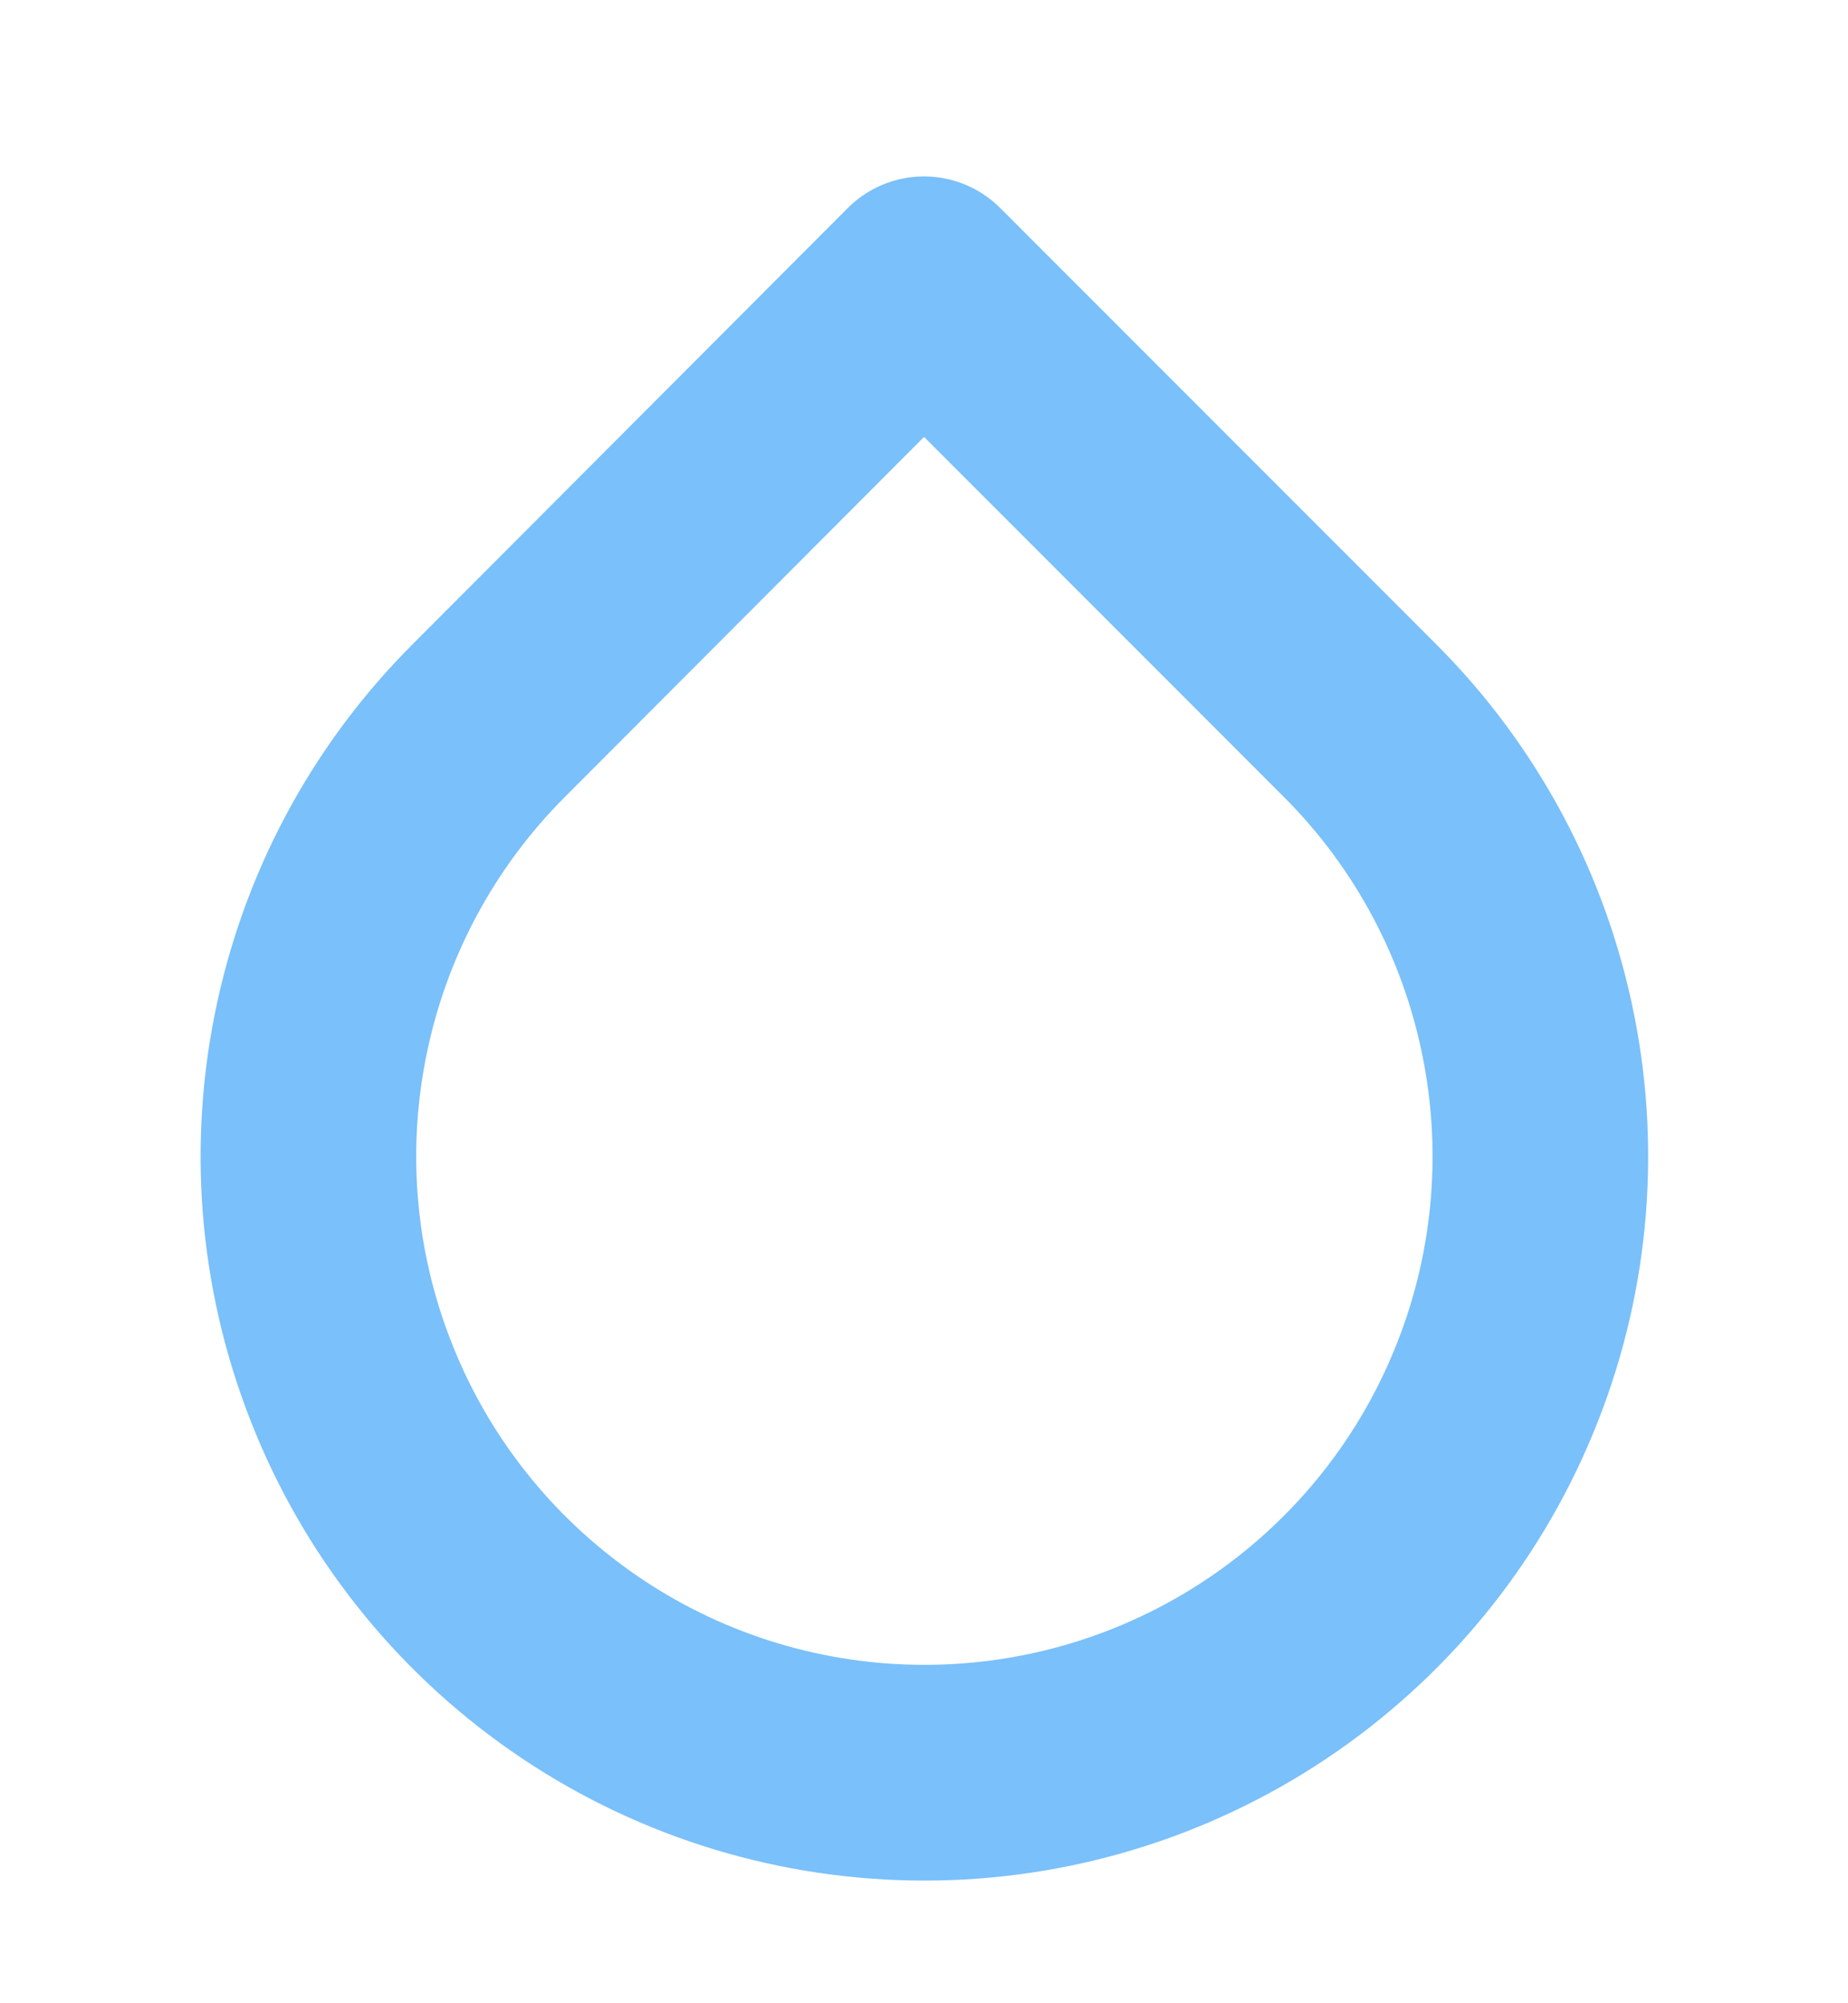 <svg width="12" height="13" viewBox="0 0 12 13" fill="none" xmlns="http://www.w3.org/2000/svg">
<g clip-path="url(#clip0_16_44568)">
<path d="M6 1.845L8.83 4.675C9.39 5.234 9.771 5.947 9.925 6.723C10.08 7.499 10.001 8.303 9.698 9.034C9.396 9.766 8.883 10.39 8.225 10.83C7.567 11.27 6.794 11.504 6.003 11.504C5.211 11.504 4.438 11.27 3.78 10.83C3.122 10.39 2.609 9.766 2.307 9.034C2.004 8.303 1.925 7.499 2.08 6.723C2.234 5.947 2.615 5.234 3.175 4.675L6 1.845Z" stroke="#7AC0FA" stroke-width="1.4" stroke-linecap="round" stroke-linejoin="round"/>
</g>
<defs>
<clipPath id="clip0_16_44568">
<rect width="12" height="12" fill="white" transform="translate(0 0.5)"/>
</clipPath>
</defs>
</svg>
